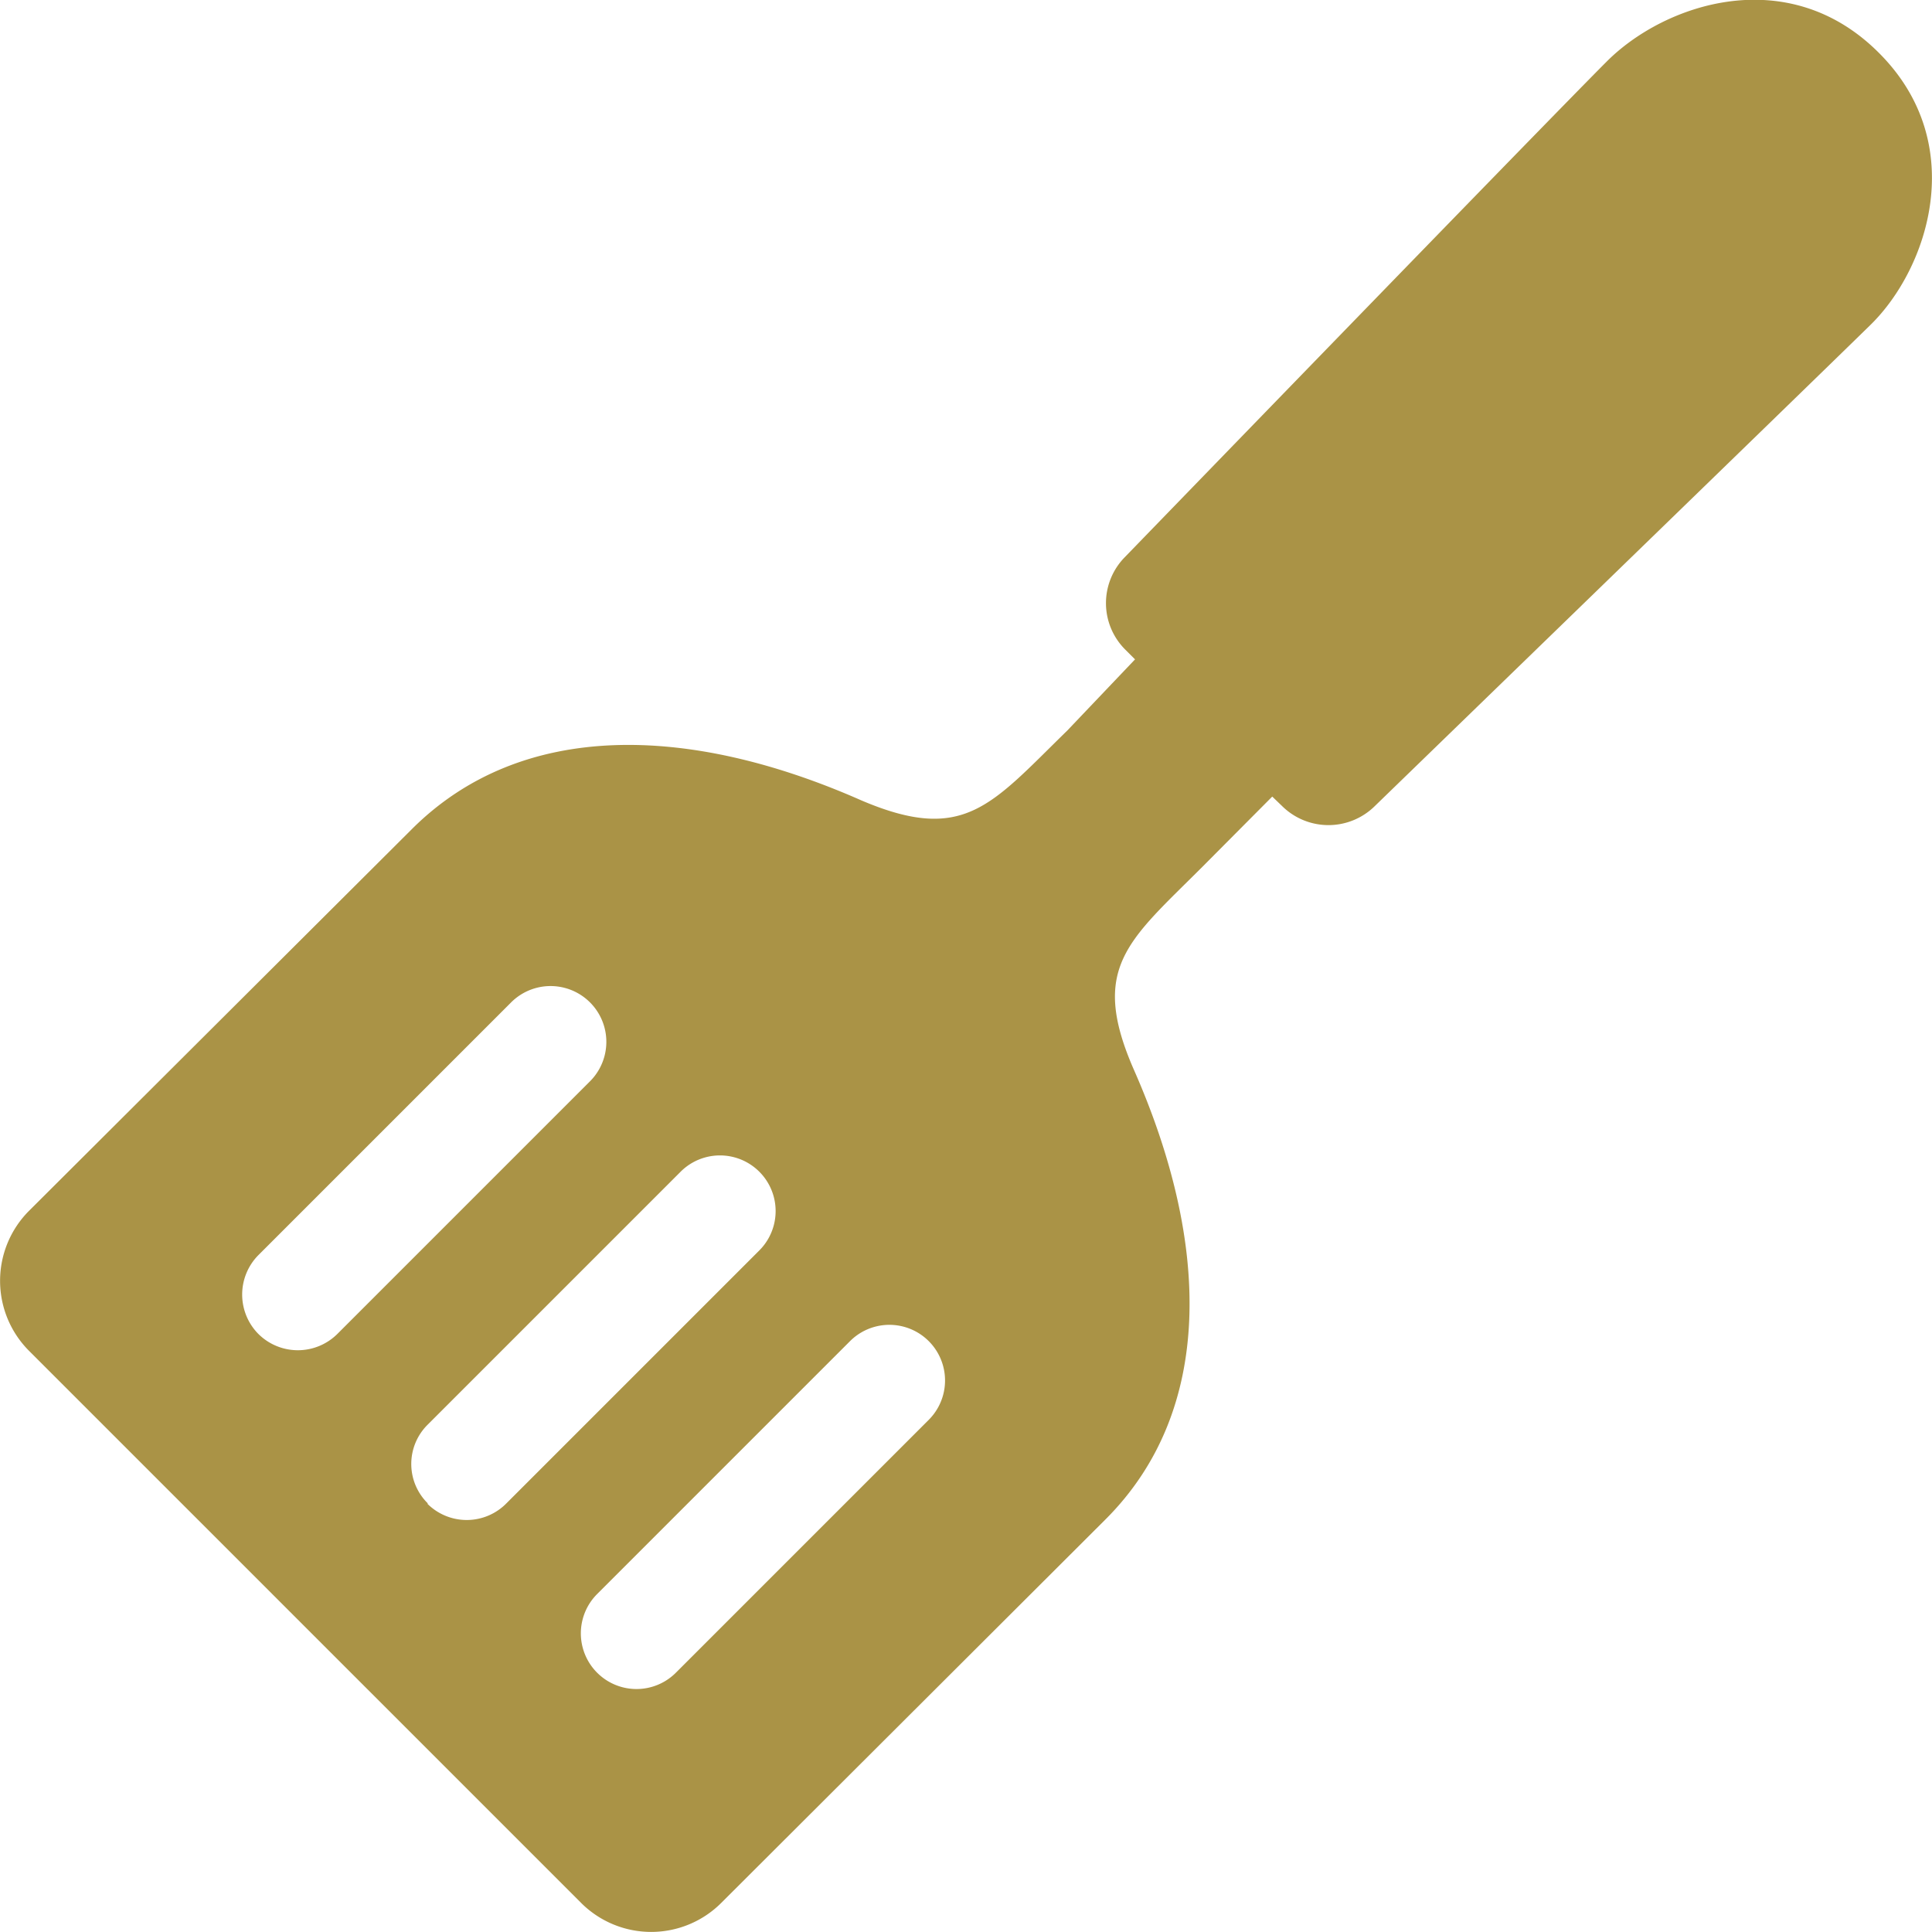 <svg xmlns="http://www.w3.org/2000/svg" viewBox="0 0 50.69 50.69"><defs><style>.cls-1{fill:#aa9346;}</style></defs><g id="レイヤー_2" data-name="レイヤー 2"><g id="カテゴリ一覧"><path class="cls-1" d="M49.3,1.39C46.92-1,43.68.09,42.16,1.61s-12.64,13-12.64,13a1.72,1.72,0,0,0,0,2.43l.26.26L28,19.17C26,21.12,25.3,22.15,22.6,21c-4.53-2-8.92-2.11-11.79.75L.76,31.77a2.6,2.6,0,0,0,0,3.67L15.25,49.93a2.6,2.6,0,0,0,3.67,0L29,39.87c2.87-2.86,2.75-7.25.76-11.78-1.19-2.7-.16-3.4,1.79-5.35l1.83-1.84.26.25a1.73,1.73,0,0,0,2.43,0S47.57,10,49.08,8.52,51.68,3.77,49.3,1.39ZM6.78,35a1.47,1.47,0,0,1,0-2.07l6.63-6.63a1.46,1.46,0,0,1,2.07,2.07L8.85,35A1.47,1.47,0,0,1,6.78,35Zm4.44,4.44a1.45,1.45,0,0,1,0-2.06l6.64-6.64a1.46,1.46,0,0,1,2.06,2.07l-6.63,6.63A1.46,1.46,0,0,1,11.22,39.46Zm13.15-2.19-6.64,6.64a1.46,1.46,0,1,1-2.06-2.07l6.63-6.63a1.46,1.46,0,1,1,2.07,2.06Z"/></g></g></svg>